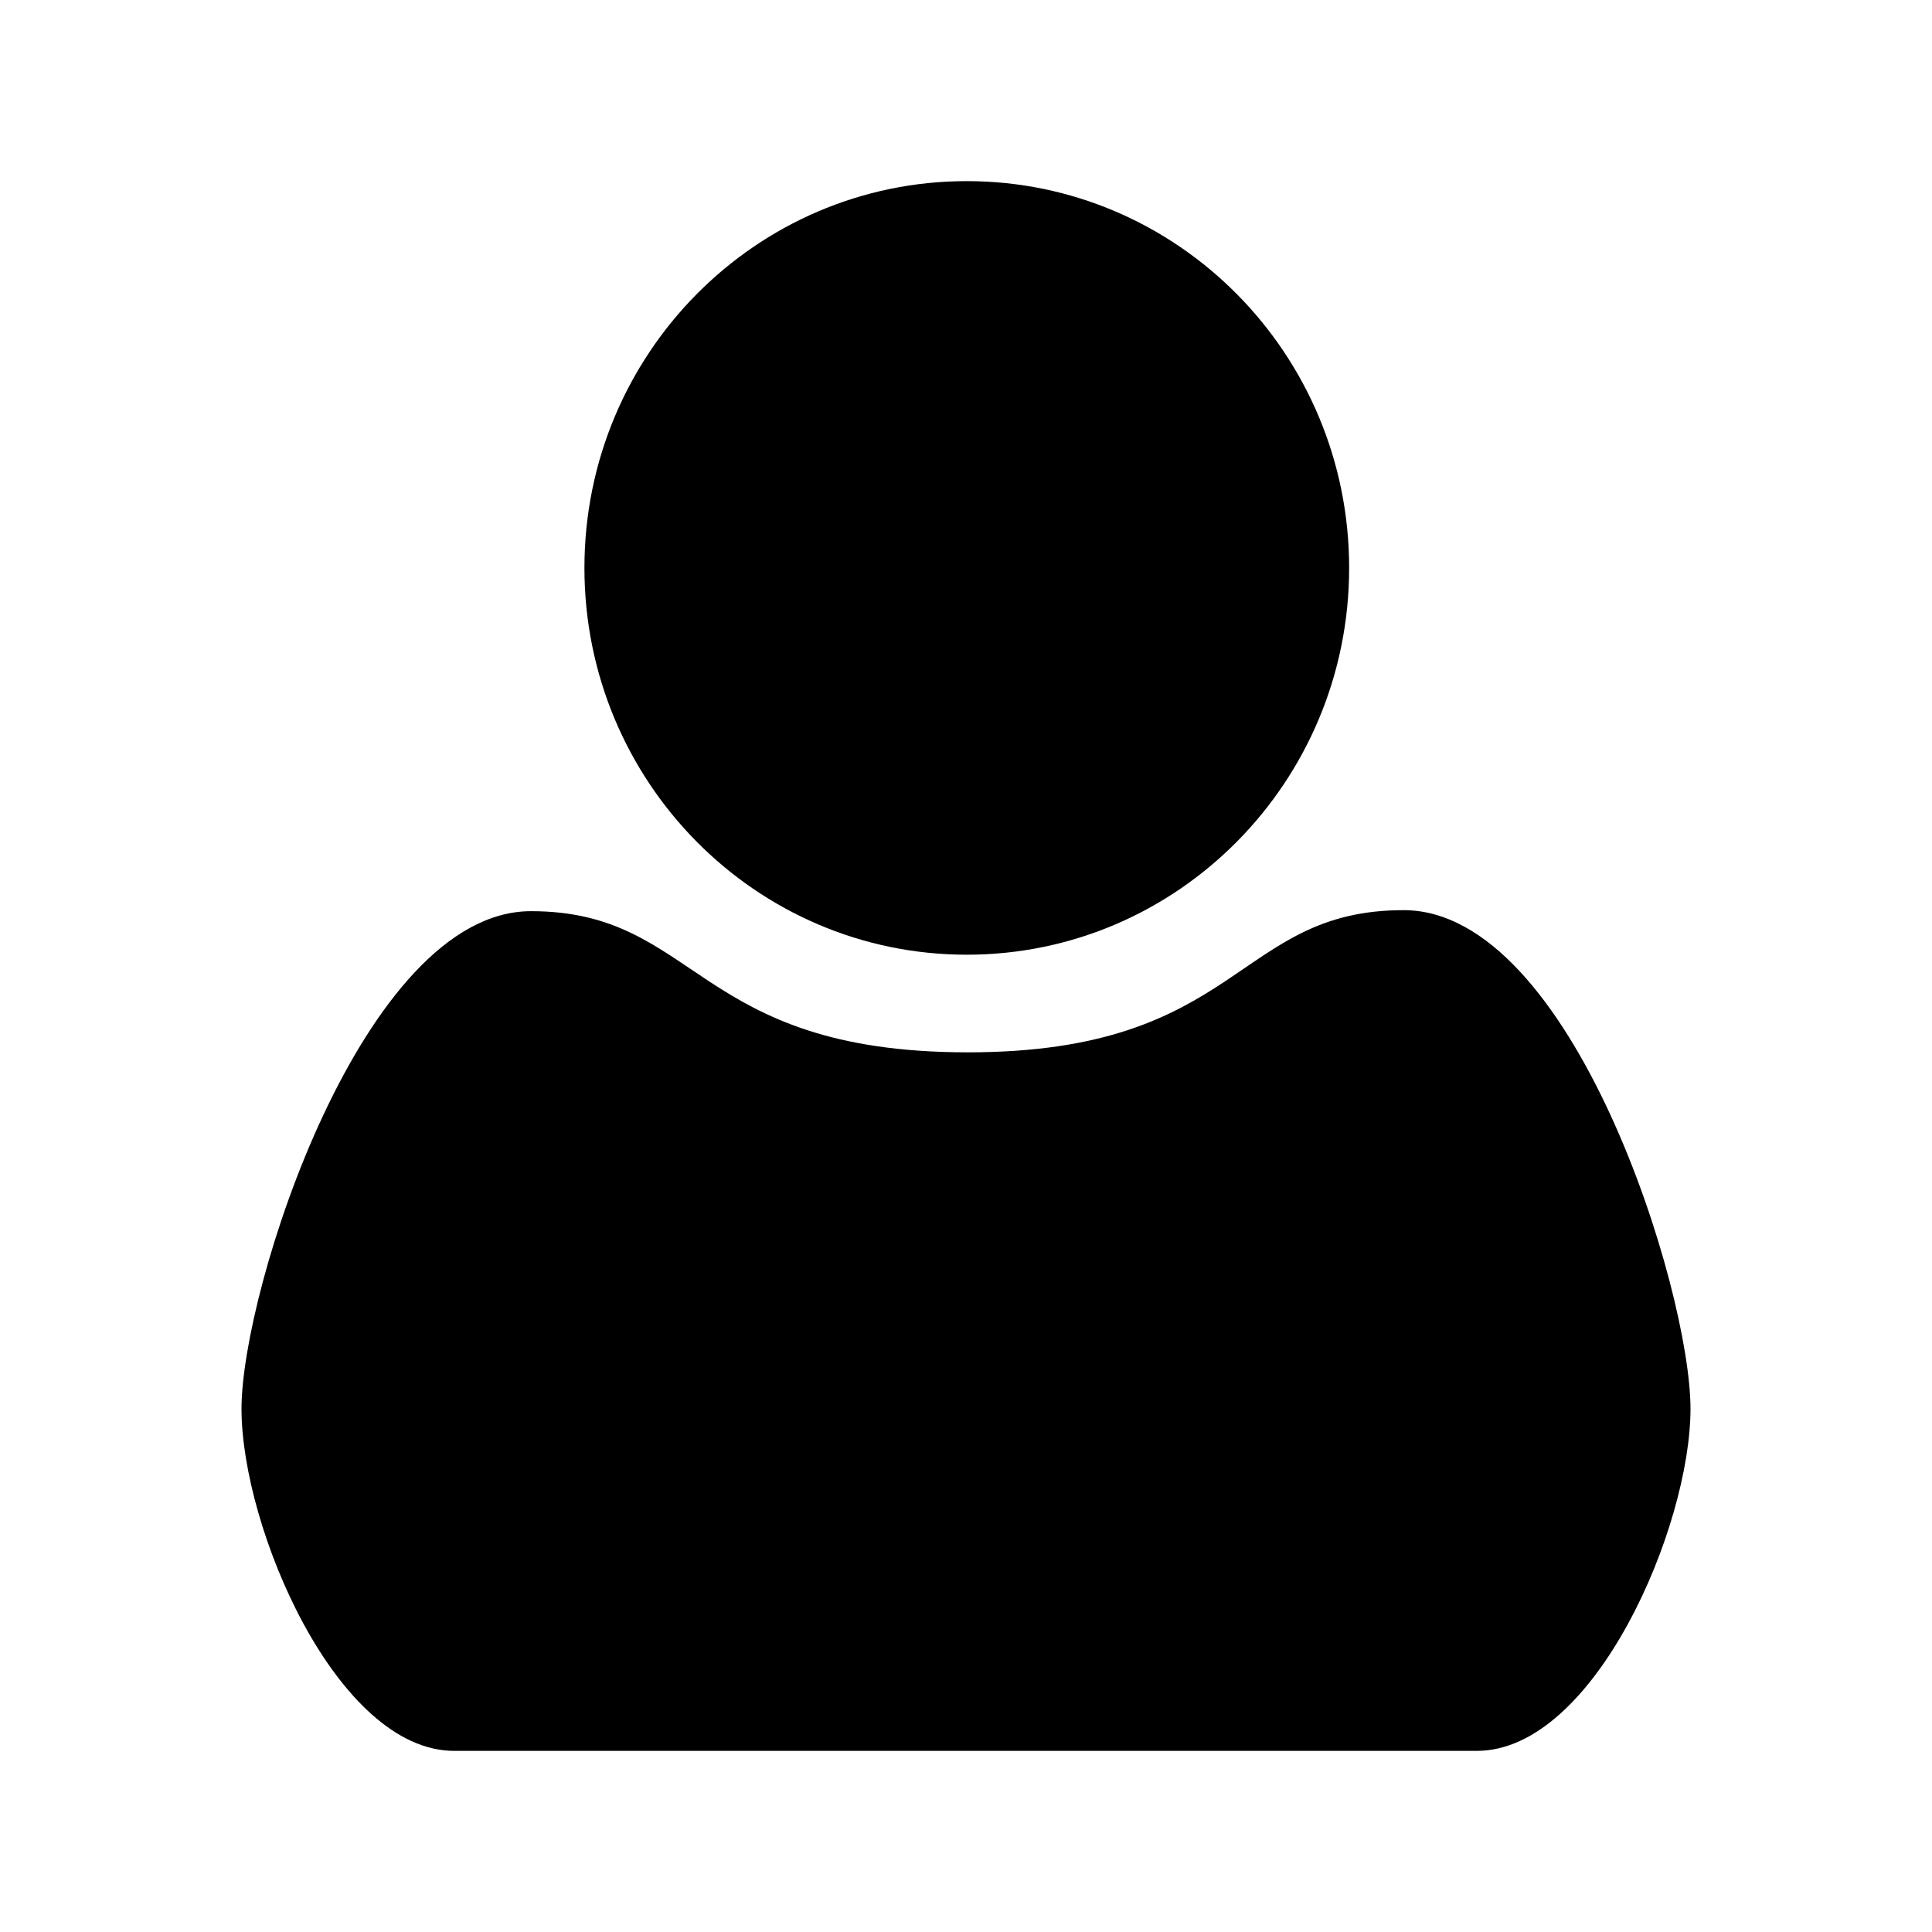 <svg width="32" height="32" viewBox="0 0 32 32" fill="none" xmlns="http://www.w3.org/2000/svg">
<path d="M16.013 15.813C19.51 15.813 22.346 12.945 22.346 9.406C22.346 5.868 19.51 3 16.013 3C12.515 3 9.68 5.868 9.68 9.406C9.68 12.945 12.515 15.813 16.013 15.813Z" fill="black"/>
<path d="M23.248 15.075C20.455 15.075 20.567 17.43 16.03 17.43C11.493 17.43 11.579 15.092 8.795 15.092C6.011 15.092 4 21.359 4 23.333C4 25.306 5.581 29 7.523 29H24.46C26.41 29 28 25.297 28 23.333C28 21.368 26.049 15.075 23.248 15.075Z" fill="black"/>
</svg>
